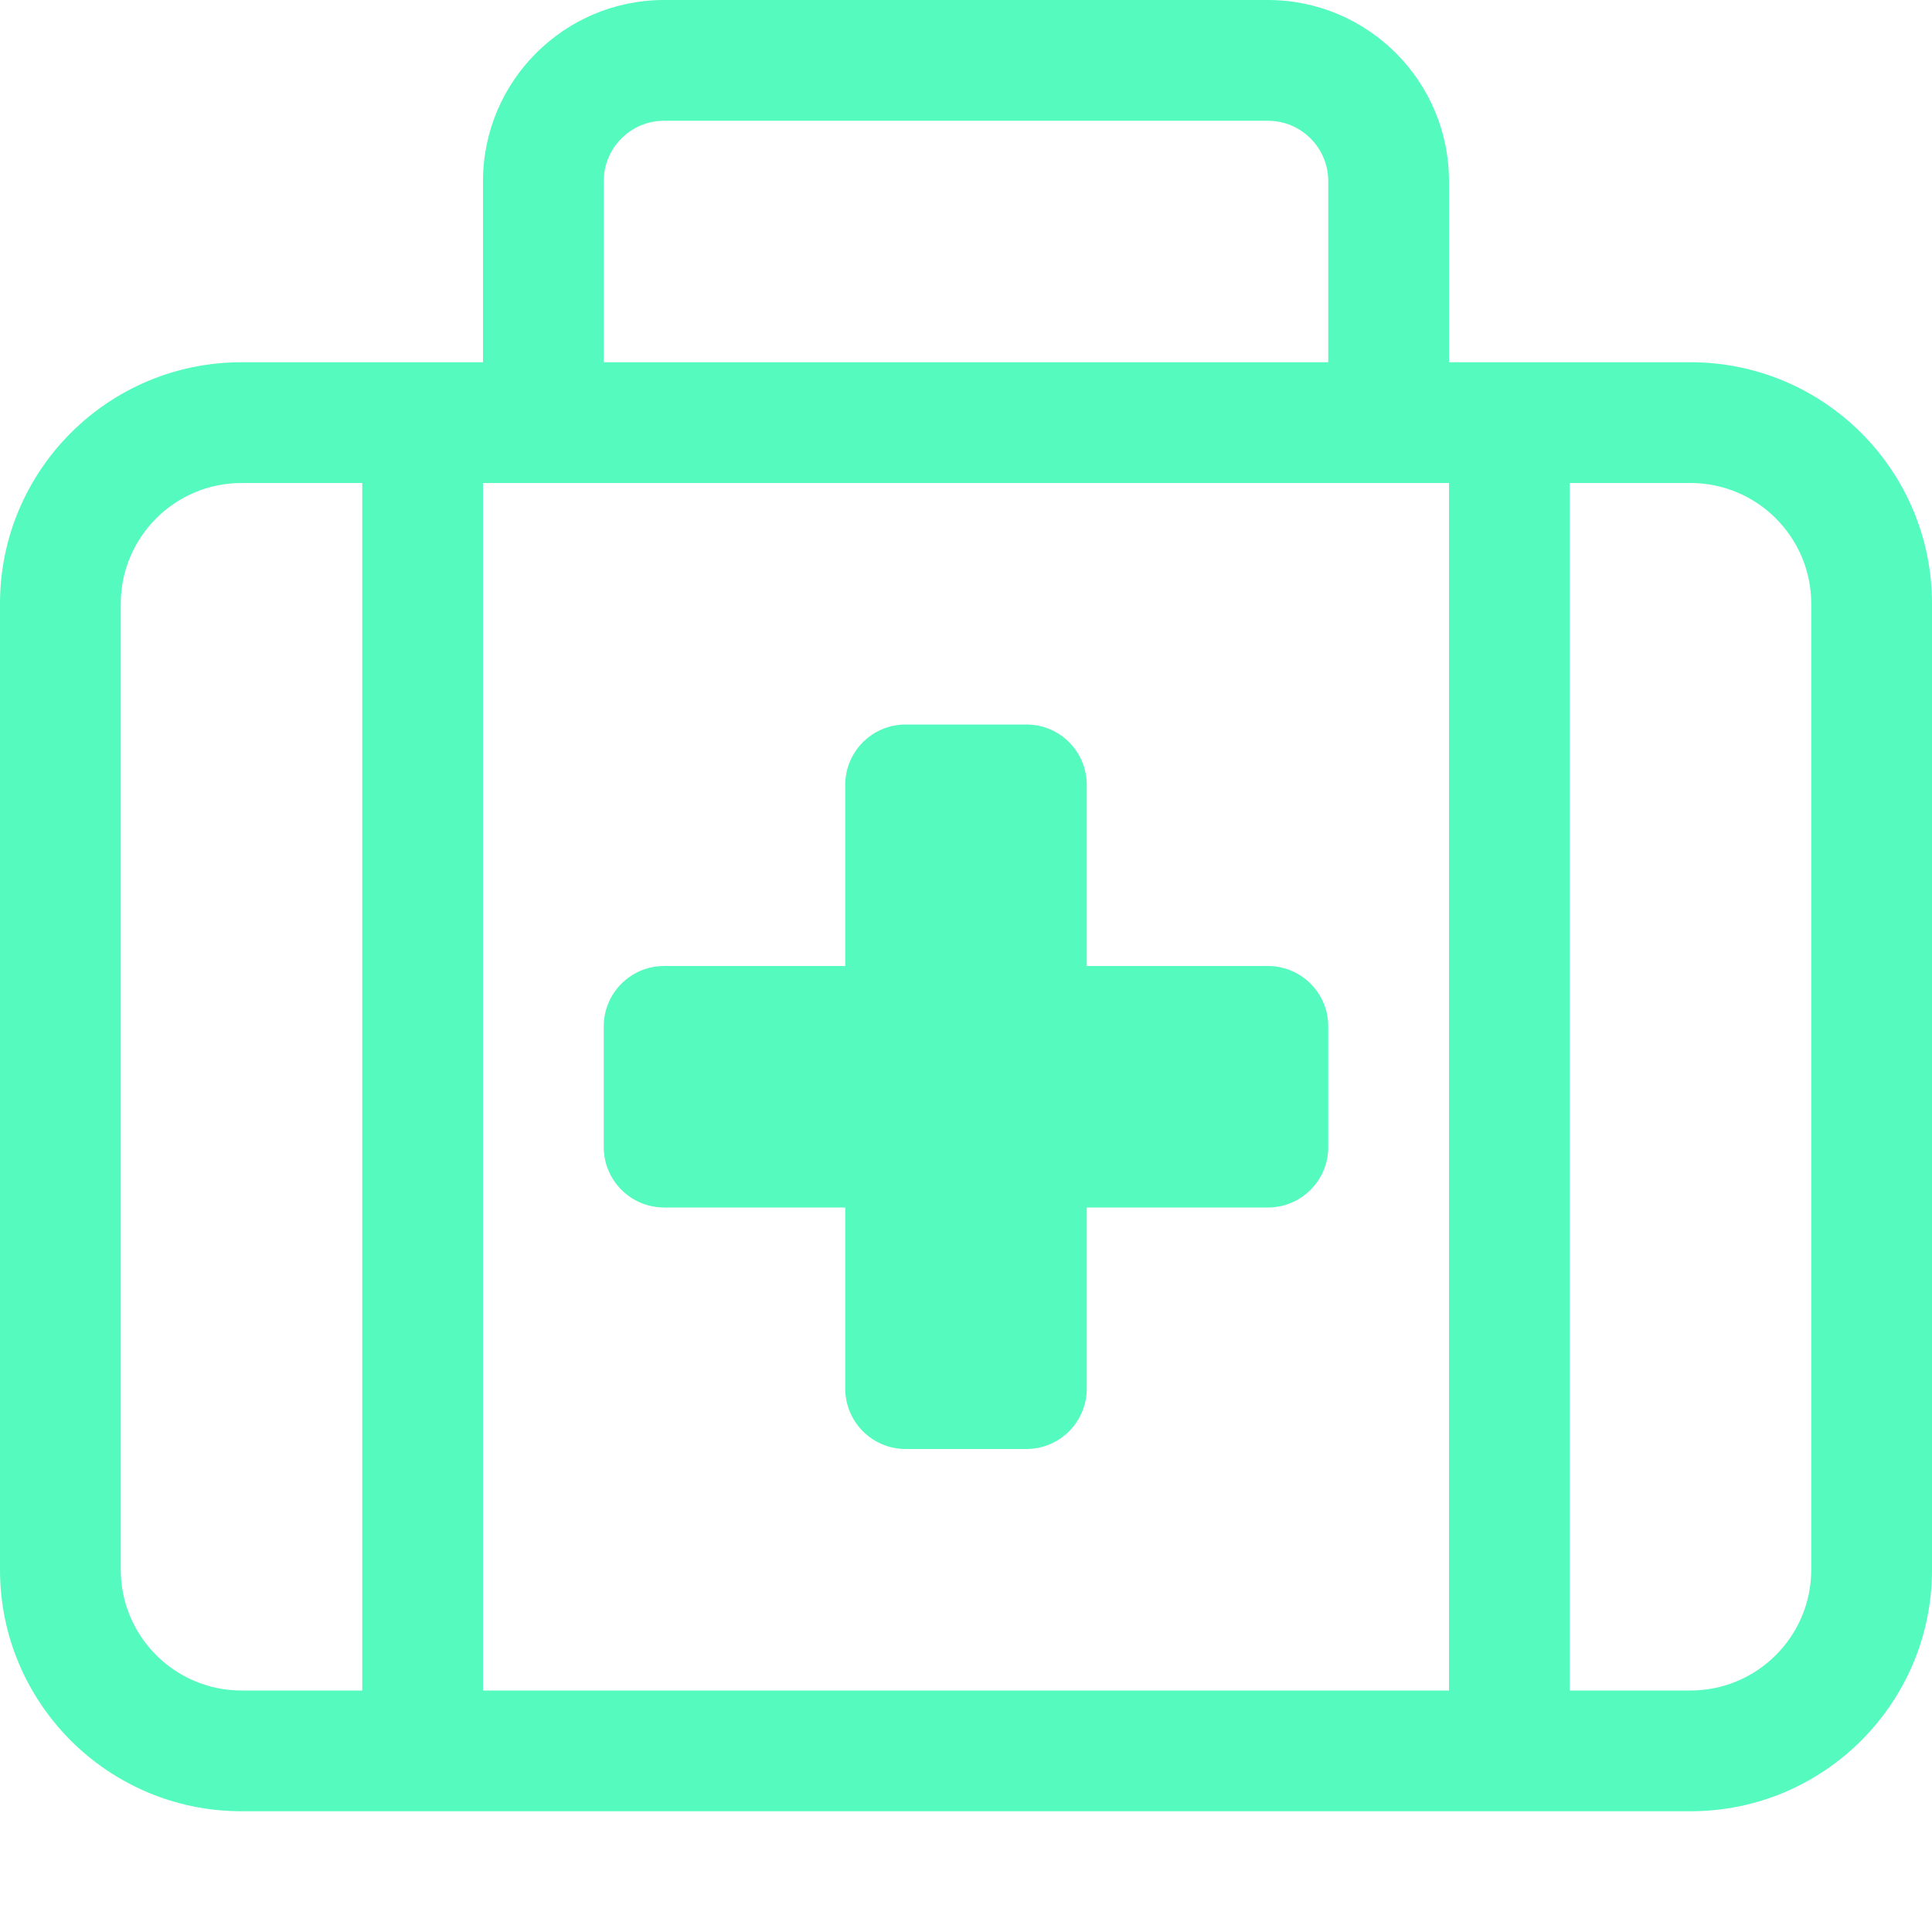 <svg xmlns="http://www.w3.org/2000/svg" viewBox="0 0 512 512" fill="#55fabe">
<path d="M448 96H384V48C384 21.531 362.469 0 336 0H176C149.531 0 128 21.531 128 48V96H64C28.654 96 0 124.654 0 160V416C0 451.346 28.654 480 64 480H448C483.348 480 512 451.346 512 416V160C512 124.654 483.348 96 448 96ZM160 48C160 39.172 167.172 32 176 32H336C344.828 32 352 39.172 352 48V96H160V48ZM96 448H64C46.355 448 32 433.645 32 416V160C32 142.355 46.355 128 64 128H96V448ZM384 448H128V128H384V448ZM480 416C480 433.645 465.645 448 448 448H416V128H448C465.645 128 480 142.355 480 160V416ZM176 320H224V368C224 376.836 231.164 384 240 384H272C280.836 384 288 376.836 288 368V320H336C344.836 320 352 312.836 352 304V272C352 263.162 344.836 256 336 256H288V208C288 199.162 280.836 192 272 192H240C231.164 192 224 199.162 224 208V256H176C167.164 256 160 263.162 160 272V304C160 312.836 167.164 320 176 320Z"/>
</svg>